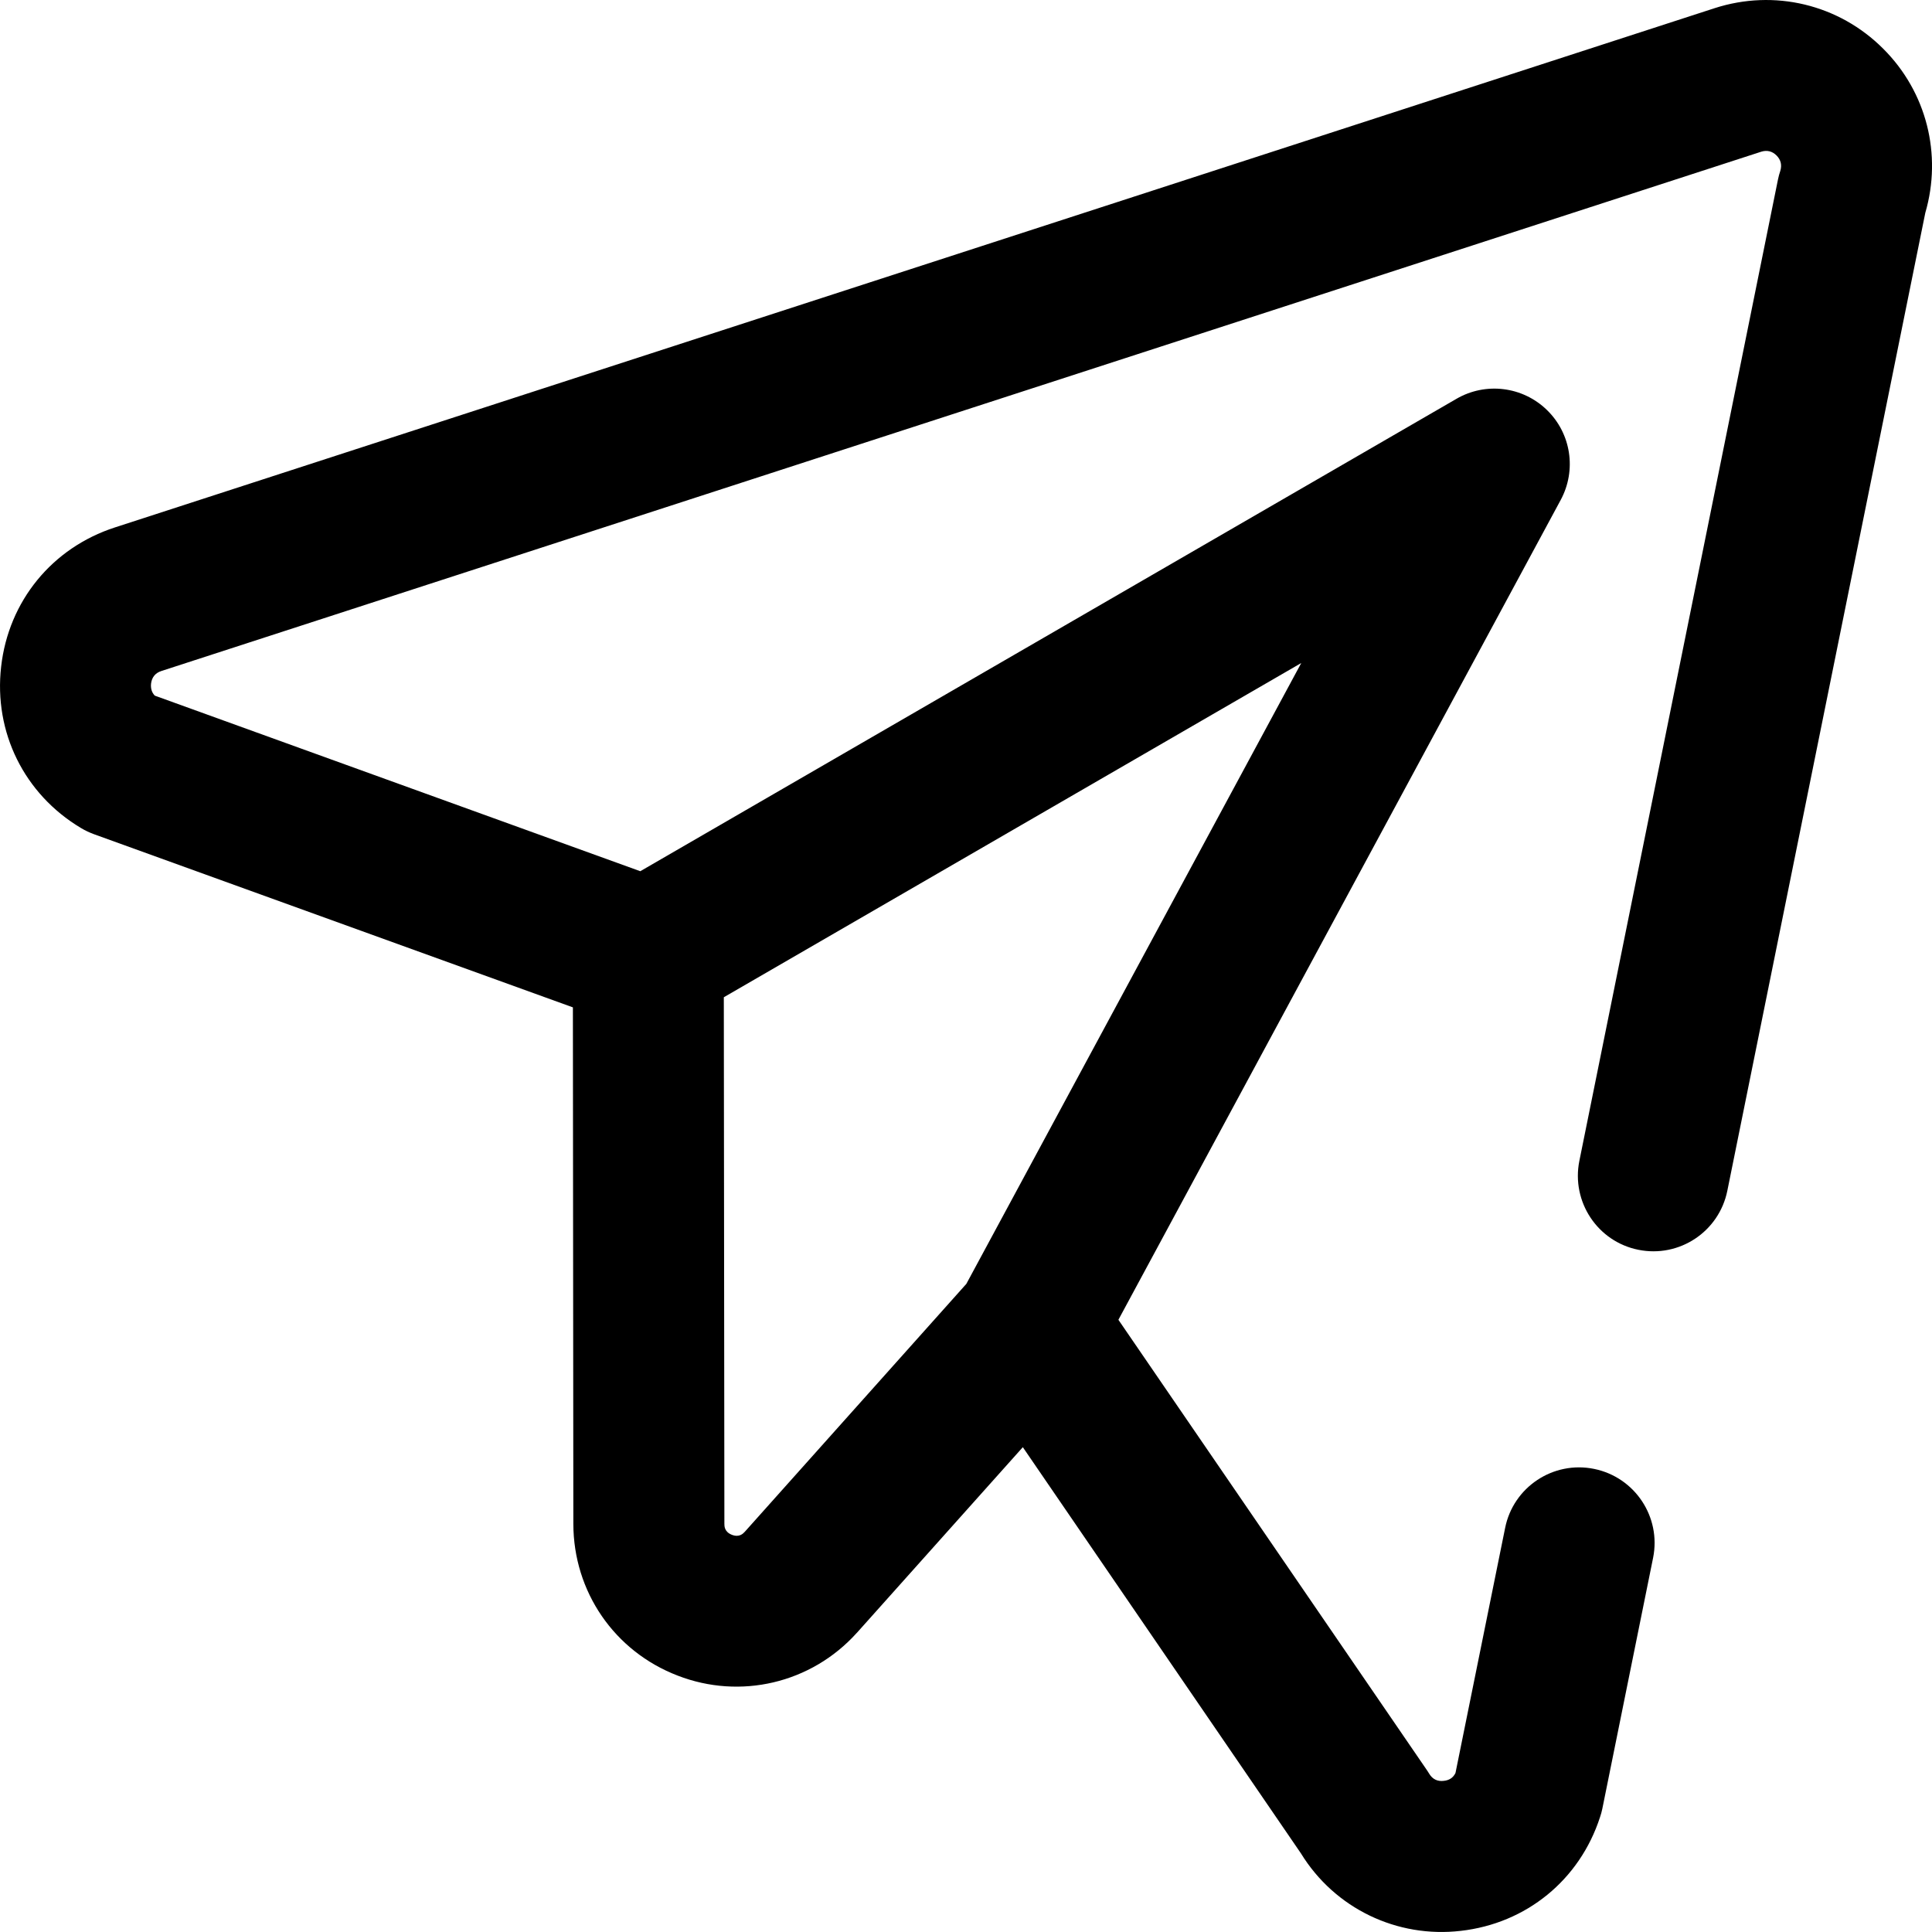 <svg width="17" height="17" viewBox="0 0 17 17" fill="none" xmlns="http://www.w3.org/2000/svg">
<path d="M16.571 0.429C16.181 0.038 15.612 -0.098 15.087 0.072L1.011 4.641C0.459 4.82 0.075 5.289 0.01 5.866C-0.056 6.443 0.213 6.987 0.711 7.285C0.747 7.307 0.786 7.325 0.826 7.34L5.041 8.864L5.045 13.409C5.046 14.006 5.406 14.53 5.963 14.744C6.512 14.957 7.137 14.814 7.539 14.368C7.54 14.367 7.541 14.366 7.542 14.365L9 12.734L11.447 16.308C11.746 16.795 12.295 17.055 12.853 16.99C13.43 16.925 13.9 16.542 14.079 15.989C14.087 15.965 14.094 15.941 14.099 15.916L14.546 13.707C14.618 13.348 14.386 12.998 14.026 12.925C13.667 12.852 13.316 13.085 13.244 13.444L12.807 15.601C12.787 15.642 12.753 15.665 12.704 15.67C12.648 15.677 12.604 15.655 12.575 15.606C12.568 15.595 12.561 15.583 12.553 15.572L9.841 11.613L13.733 4.399C13.874 4.137 13.825 3.814 13.611 3.607C13.398 3.4 13.073 3.36 12.816 3.509L5.634 7.666L1.362 6.121C1.336 6.094 1.325 6.059 1.329 6.016C1.336 5.959 1.367 5.921 1.421 5.904L15.497 1.335C15.548 1.319 15.594 1.33 15.632 1.368C15.67 1.406 15.681 1.452 15.665 1.504C15.657 1.528 15.65 1.553 15.645 1.578L13.897 10.215C13.825 10.574 14.057 10.925 14.416 10.997C14.776 11.07 15.126 10.838 15.199 10.478L16.941 1.873C17.091 1.359 16.952 0.809 16.571 0.429ZM11.45 5.834L8.503 11.297L6.553 13.479C6.538 13.495 6.505 13.53 6.44 13.505C6.374 13.479 6.374 13.429 6.374 13.408L6.369 8.775L11.45 5.834Z" fill="#000000"/>
</svg>
